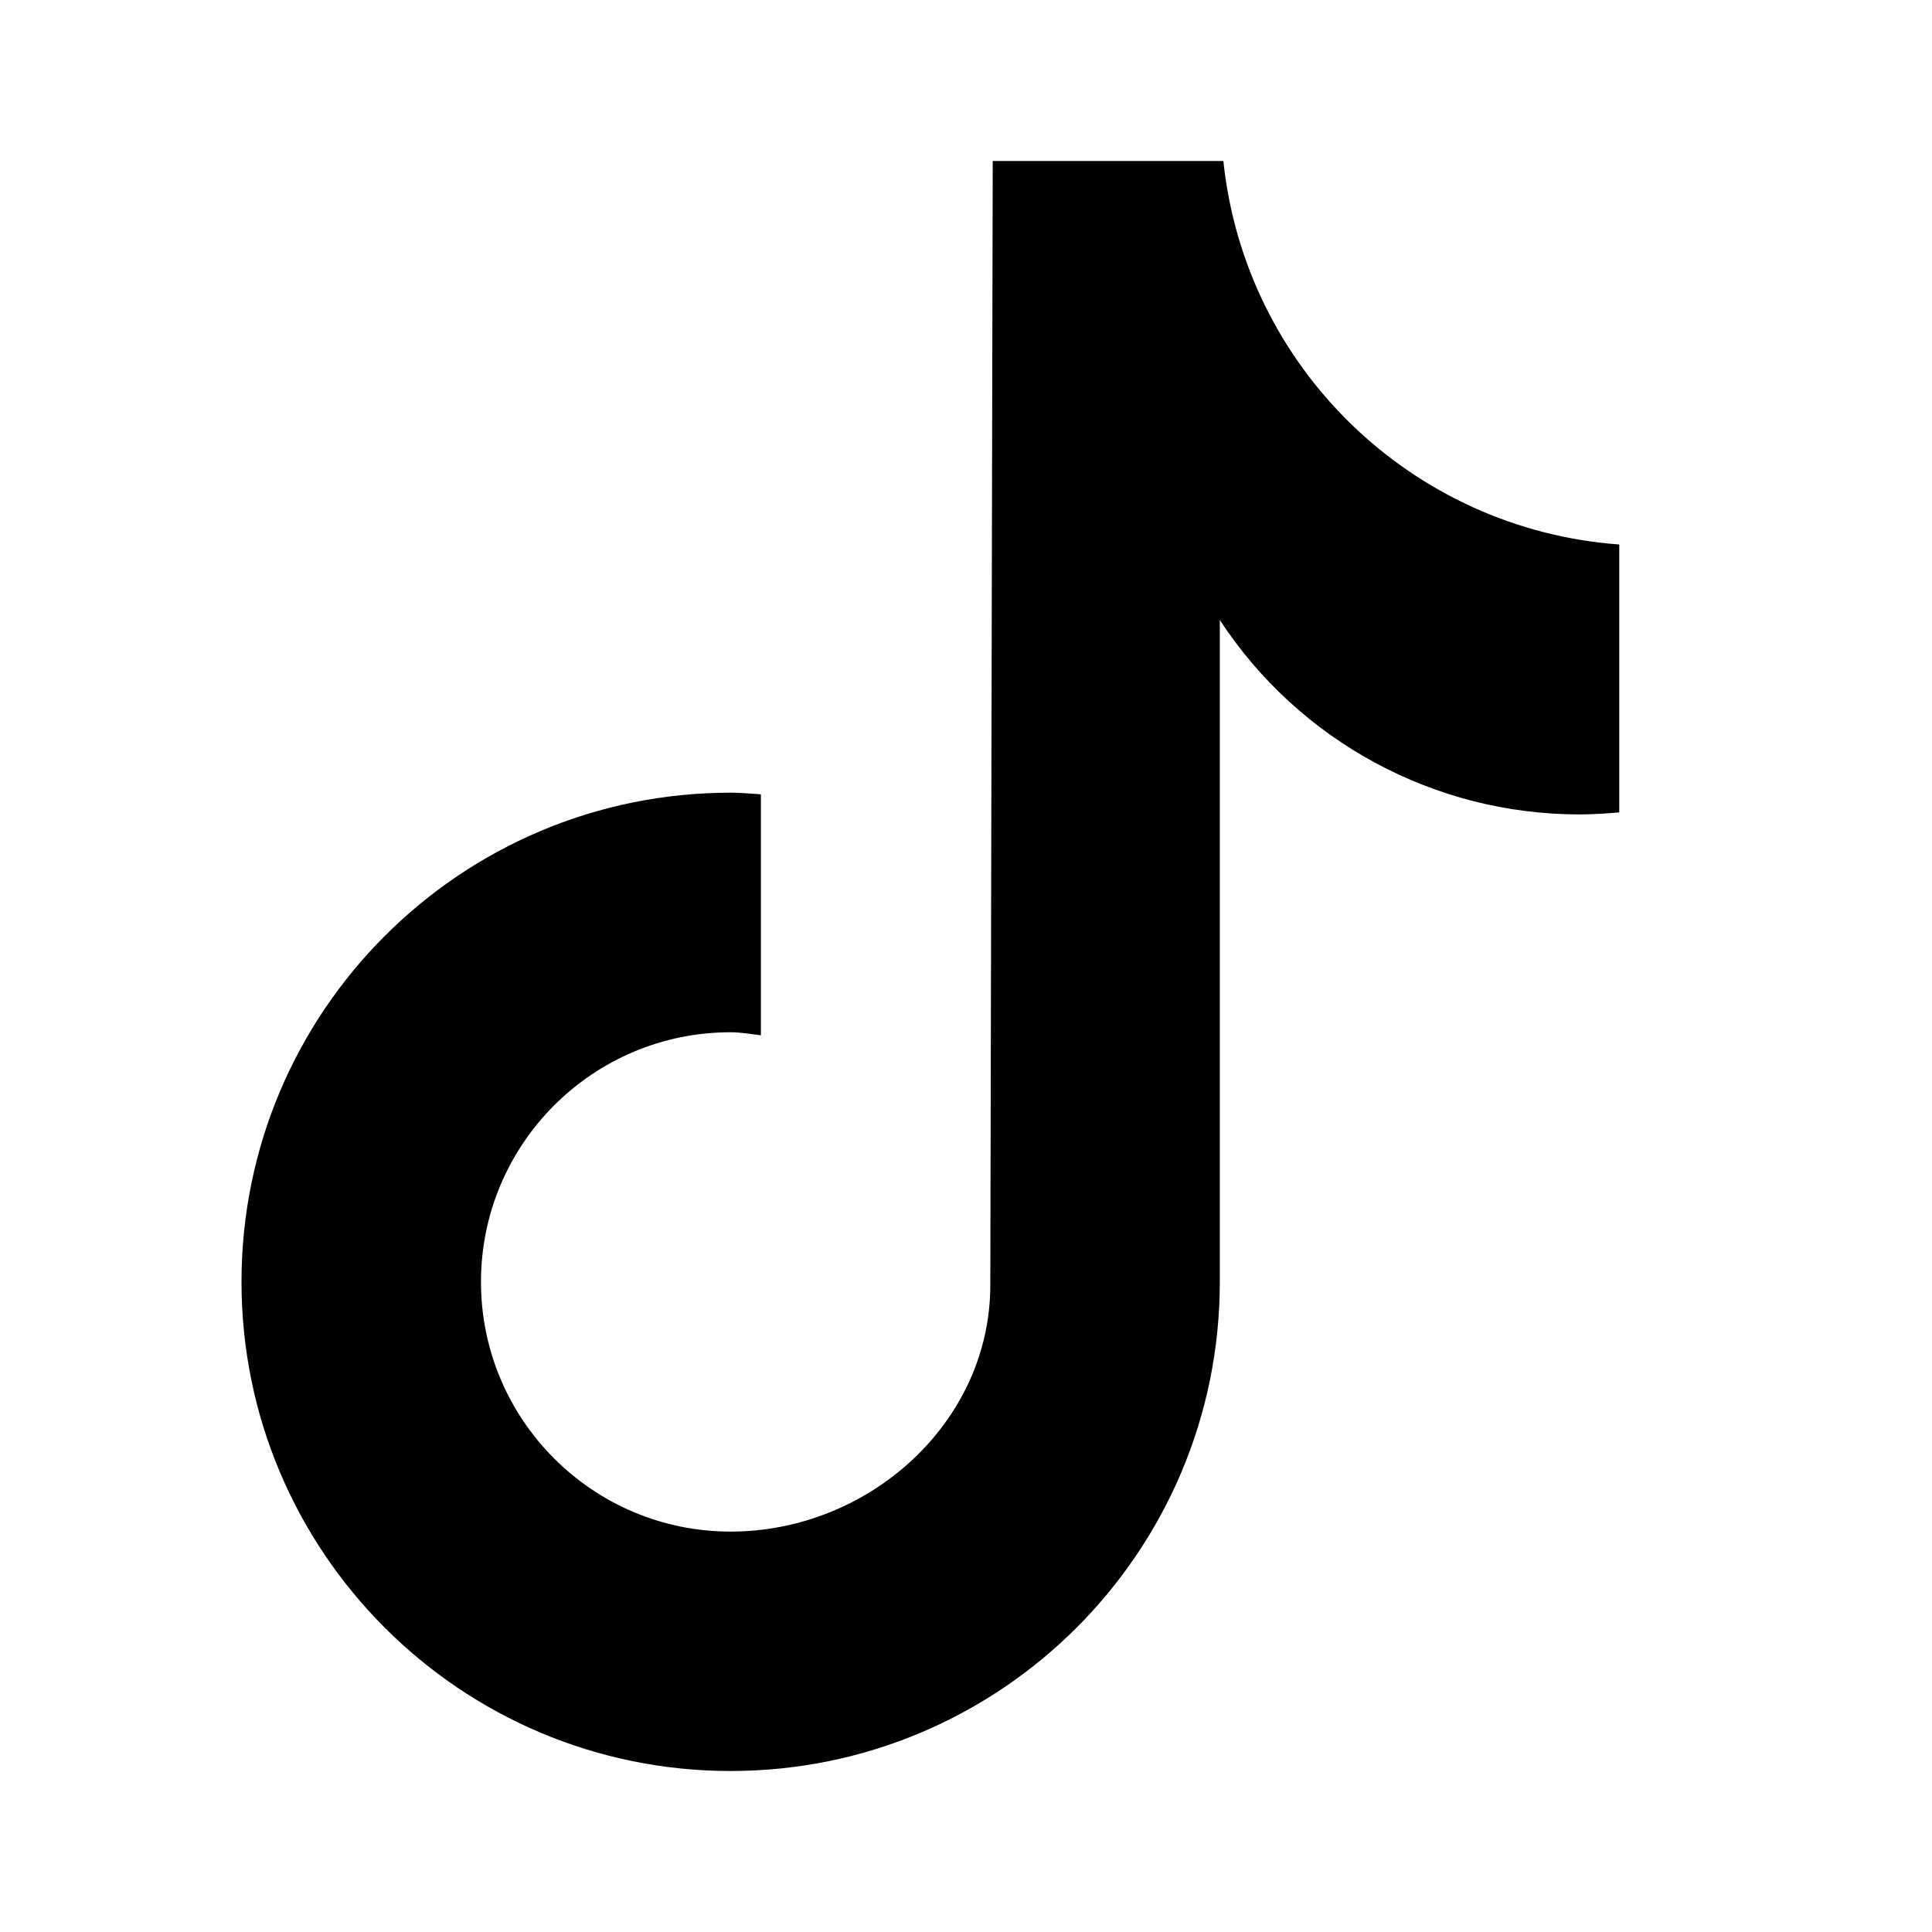 <svg width="24" height="24" viewBox="0 0 24 24" fill="none" xmlns="http://www.w3.org/2000/svg">
<path d="M20.112 10.092C19.948 10.107 19.784 10.116 19.62 10.117C17.819 10.117 16.139 9.209 15.153 7.702V15.924C15.153 19.279 12.432 22 9.076 22C5.721 22 3 19.279 3 15.924C3 12.568 5.72 9.847 9.076 9.847C9.203 9.847 9.327 9.859 9.452 9.867V12.861C9.327 12.846 9.205 12.823 9.076 12.823C7.364 12.823 5.975 14.212 5.975 15.925C5.975 17.637 7.364 19.026 9.076 19.026C10.789 19.026 12.302 17.676 12.302 15.963L12.332 2H15.197C15.467 4.569 17.538 6.575 20.115 6.764V10.092" fill="black"/>
</svg>
